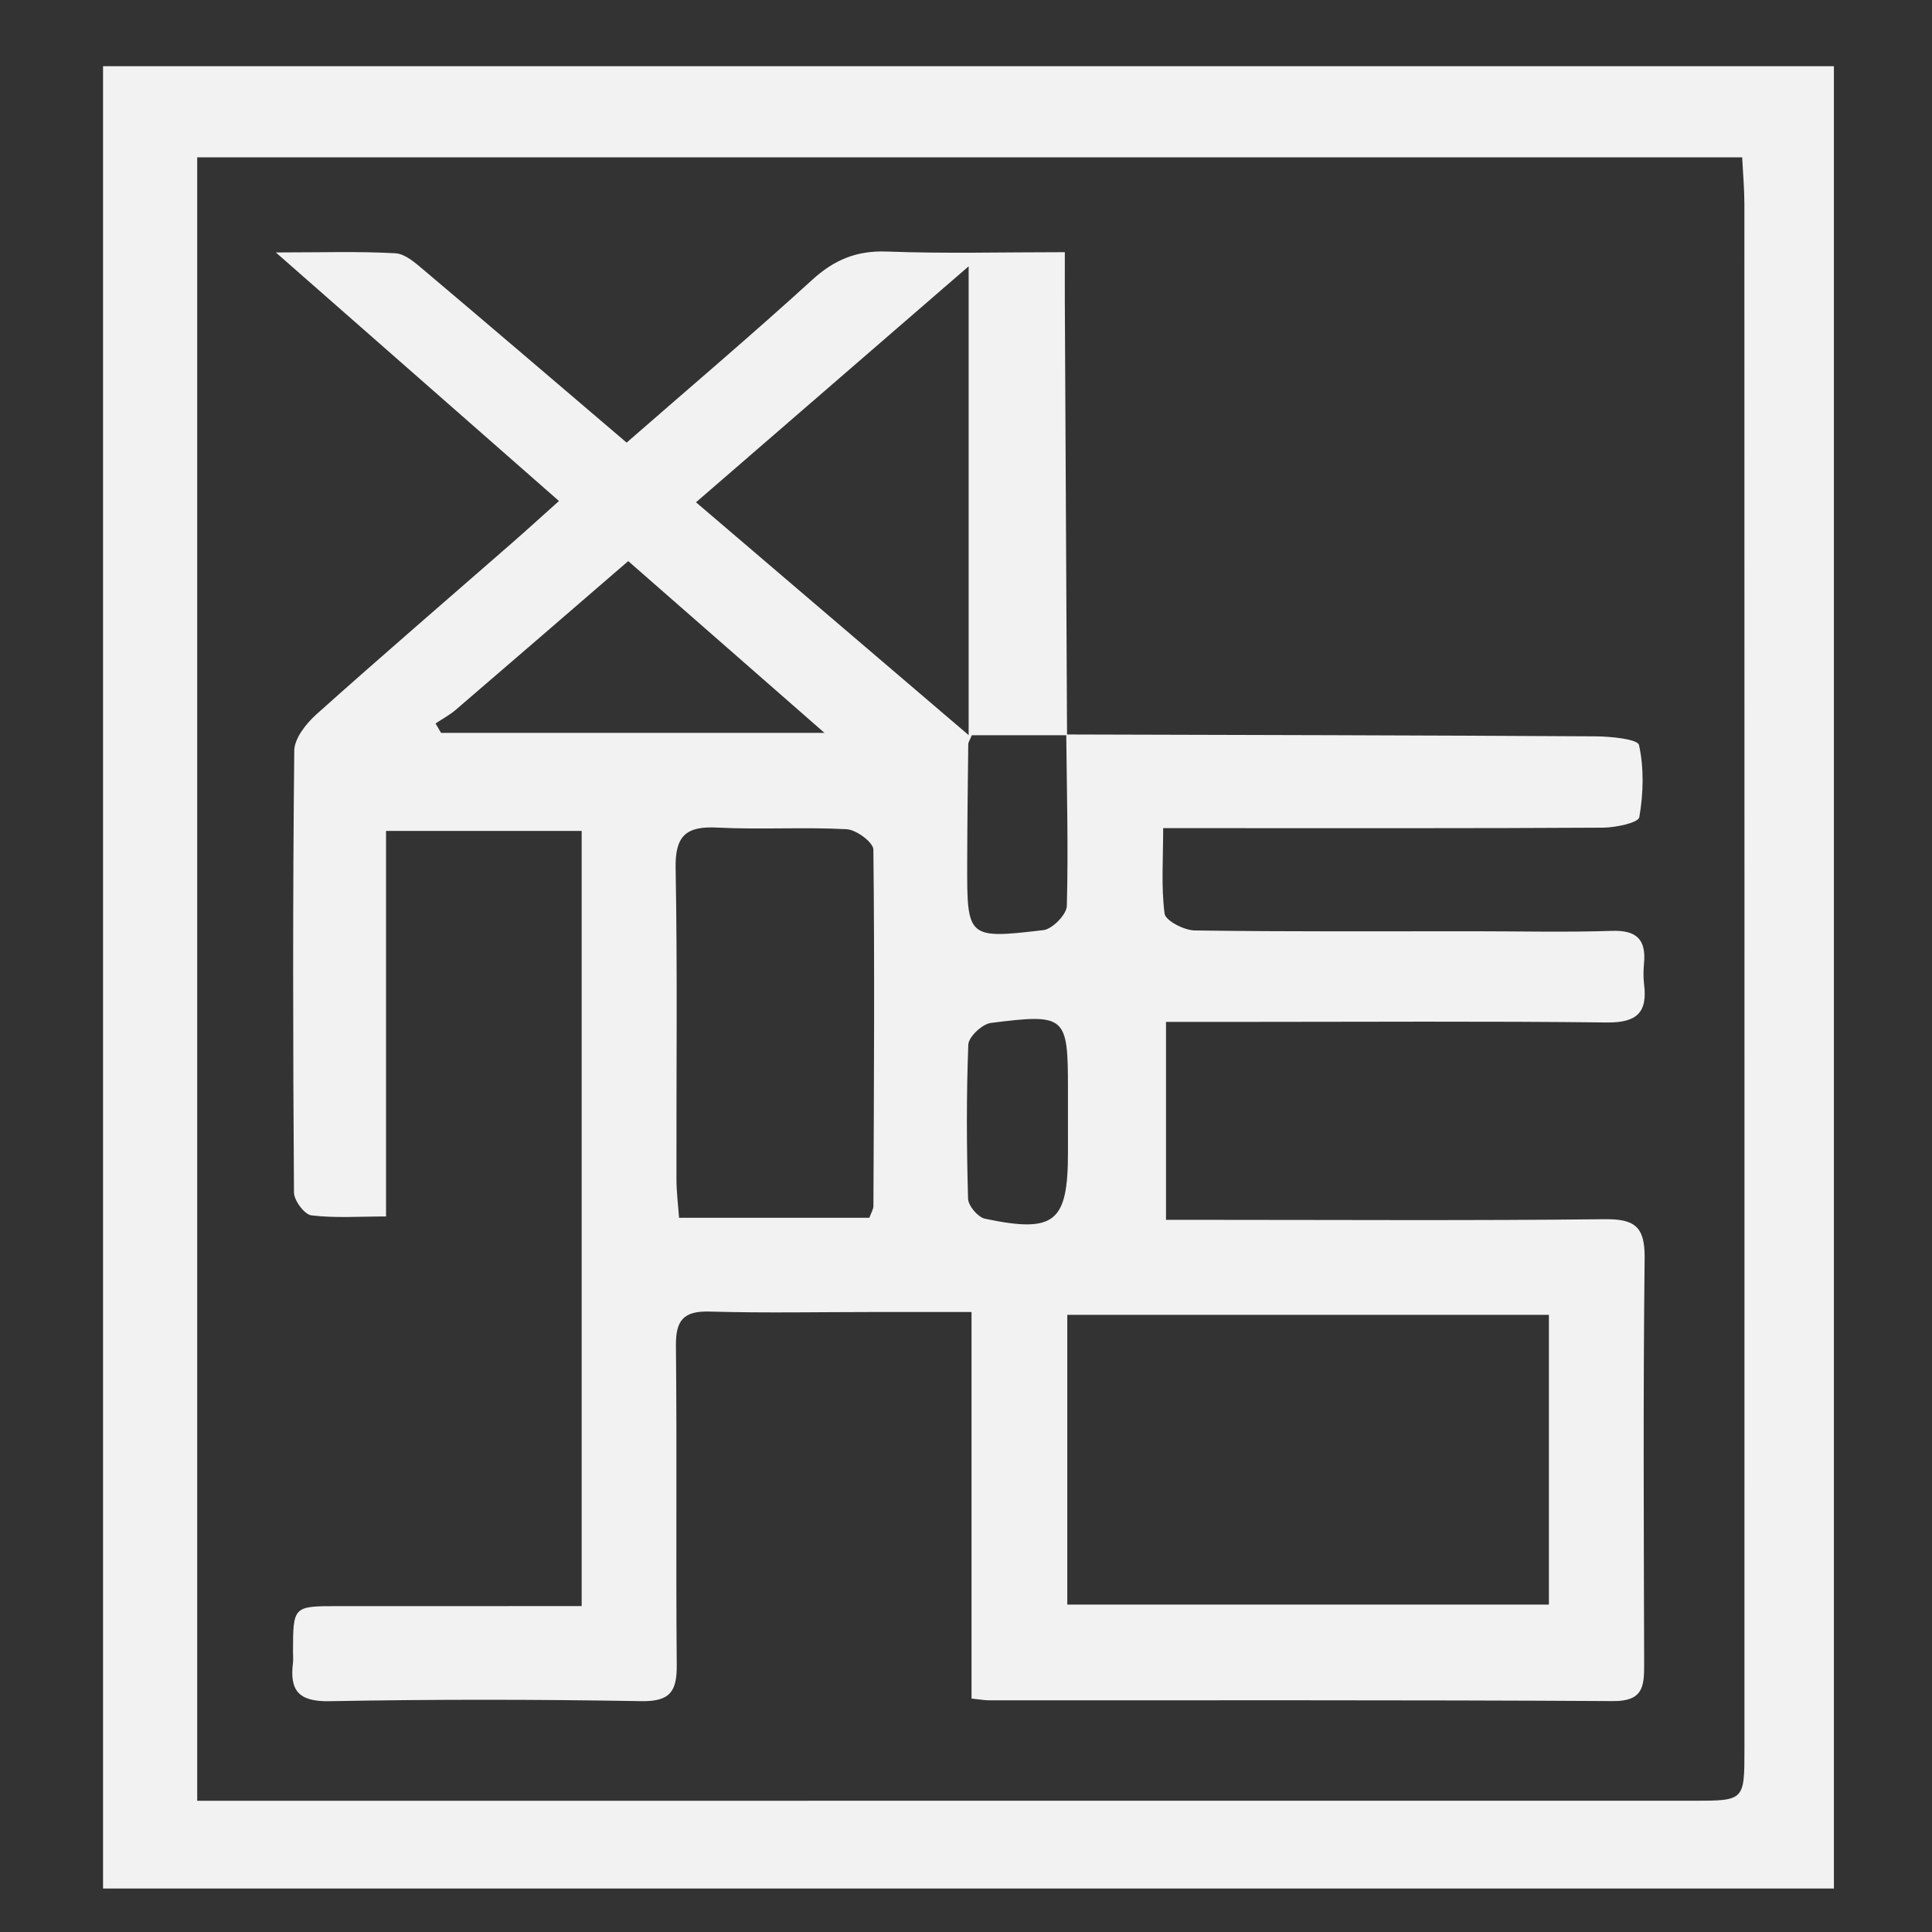 <?xml version="1.0" encoding="utf-8"?>
<!-- Generator: Adobe Illustrator 16.0.0, SVG Export Plug-In . SVG Version: 6.00 Build 0)  -->
<!DOCTYPE svg PUBLIC "-//W3C//DTD SVG 1.1//EN" "http://www.w3.org/Graphics/SVG/1.1/DTD/svg11.dtd">
<svg version="1.1" id="Capa_1" xmlns="http://www.w3.org/2000/svg" xmlns:xlink="http://www.w3.org/1999/xlink" x="0px" y="0px"
	 width="100px" height="100px" viewBox="0 0 100 100" enable-background="new 0 0 100 100" xml:space="preserve">
<rect x="0" y="0" width="100" height="100" fill="#333333" stroke="none"/>
<g>
	<path fill="#F2F2F2" d="M94.923,97.75c-29.894,0-59.684,0-89.589,0c0-31.443,0-62.809,0-94.323c29.805,0,59.641,0,89.589,0
		C94.923,34.797,94.923,66.163,94.923,97.75z M10.207,93.207c0.971,0,1.744,0,2.517,0c24.97,0,49.94,0,74.91-0.001
		c2.651,0,2.658-0.002,2.658-2.656c0.002-26.663,0.003-53.327-0.003-79.989c0-0.767-0.07-1.534-0.114-2.416
		c-26.726,0-53.296,0-79.968,0C10.207,36.469,10.207,64.68,10.207,93.207z"/>
	<path fill="#F2F2F2" d="M55.189,38.016c9.131,0.026,18.265,0.042,27.396,0.097c0.787,0.005,2.185,0.144,2.25,0.449
		c0.263,1.201,0.228,2.515,0.015,3.737c-0.051,0.289-1.225,0.537-1.883,0.541c-6.714,0.04-13.429,0.024-20.143,0.025
		c-0.778,0-1.557,0-2.618,0c0,1.597-0.11,3.03,0.073,4.425c0.05,0.366,1.011,0.862,1.559,0.87c4.838,0.069,9.678,0.041,14.518,0.042
		c2.358,0,4.721,0.058,7.076-0.021c1.281-0.043,1.777,0.449,1.662,1.684c-0.033,0.36-0.041,0.73,0.004,1.088
		c0.186,1.486-0.41,1.988-1.935,1.97c-6.29-0.073-12.582-0.03-18.873-0.03c-1.261,0-2.521,0-3.938,0c0,3.459,0,6.731,0,10.246
		c0.758,0,1.465,0,2.17,0c6.836,0,13.672,0.045,20.506-0.033c1.551-0.02,2.115,0.352,2.098,1.994
		c-0.08,7.016-0.043,14.032-0.025,21.049c0.002,1.133-0.052,1.91-1.605,1.899c-10.768-0.065-21.534-0.034-32.301-0.04
		c-0.236,0-0.473-0.046-0.909-0.091c0-6.574,0-13.135,0-20.008c-1.806,0-3.412-0.001-5.019,0c-2.843,0-5.688,0.06-8.528-0.023
		c-1.362-0.04-1.767,0.448-1.753,1.777c0.057,5.504-0.008,11.01,0.042,16.514c0.012,1.356-0.331,1.899-1.828,1.874
		c-5.382-0.093-10.768-0.098-16.149,0.002c-1.586,0.029-2.066-0.546-1.887-1.98c0.022-0.18,0.002-0.362,0.002-0.545
		c0.002-2.396,0.002-2.396,2.335-2.396c4.159-0.002,8.319-0.001,12.606-0.001c0-13.46,0-26.728,0-40.125c-3.381,0-6.675,0-10.126,0
		c0,6.653,0,13.167,0,19.957c-1.392,0-2.645,0.093-3.868-0.058c-0.355-0.043-0.894-0.77-0.897-1.186
		c-0.053-7.621-0.066-15.244,0.015-22.864c0.007-0.641,0.617-1.408,1.152-1.887c3.333-2.984,6.727-5.902,10.097-8.846
		c0.767-0.67,1.52-1.357,2.452-2.191c-4.854-4.262-9.584-8.413-14.655-12.865c2.369,0,4.283-0.064,6.187,0.042
		c0.517,0.029,1.053,0.515,1.498,0.89c3.458,2.919,6.897,5.863,10.472,8.911c3.265-2.85,6.482-5.578,9.597-8.418
		c1.148-1.047,2.304-1.531,3.874-1.472c3.004,0.114,6.015,0.033,9.21,0.033c0,0.973-0.004,1.742,0,2.512
		c0.037,7.498,0.076,14.994,0.115,22.491c-1.662,0-3.324,0-4.929,0c-0.103,0.252-0.183,0.36-0.184,0.469
		c-0.024,2.053-0.051,4.106-0.055,6.159c-0.008,3.882,0.003,3.921,3.944,3.459c0.466-0.055,1.2-0.807,1.213-1.252
		C55.299,43.933,55.218,40.974,55.189,38.016z M80.171,83.053c0-5.102,0-10.015,0-14.996c-8.401,0-16.653,0-24.928,0
		c0,5.073,0,9.998,0,14.996C63.584,83.053,71.793,83.053,80.171,83.053z M44.998,63.031c0.096-0.27,0.209-0.436,0.21-0.604
		c0.026-6.149,0.067-12.303-0.002-18.453c-0.004-0.373-0.883-1.027-1.382-1.054c-2.226-0.118-4.465,0.03-6.691-0.084
		c-1.612-0.083-2.194,0.409-2.163,2.103c0.099,5.366,0.032,10.736,0.043,16.104c0.001,0.646,0.084,1.29,0.134,1.988
		C38.552,63.031,41.784,63.031,44.998,63.031z M50.137,13.784c-4.882,4.225-9.413,8.146-14.112,12.214
		c4.737,4.045,9.273,7.919,14.112,12.052C50.137,29.787,50.137,22.035,50.137,13.784z M22.544,37.446
		c0.095,0.163,0.19,0.325,0.285,0.487c6.445,0,12.89,0,19.845,0c-3.608-3.158-6.846-5.993-10.157-8.891
		c-3.073,2.653-5.992,5.179-8.922,7.693C23.276,37.01,22.896,37.211,22.544,37.446z M55.277,58.003c0-0.544,0-1.088,0-1.632
		c0-3.798-0.102-3.915-3.989-3.424c-0.447,0.056-1.152,0.718-1.168,1.121c-0.104,2.656-0.088,5.318-0.013,7.978
		c0.01,0.365,0.512,0.959,0.874,1.035c3.619,0.759,4.297,0.19,4.297-3.445C55.277,59.092,55.277,58.548,55.277,58.003z"/>
</g>
</svg>

